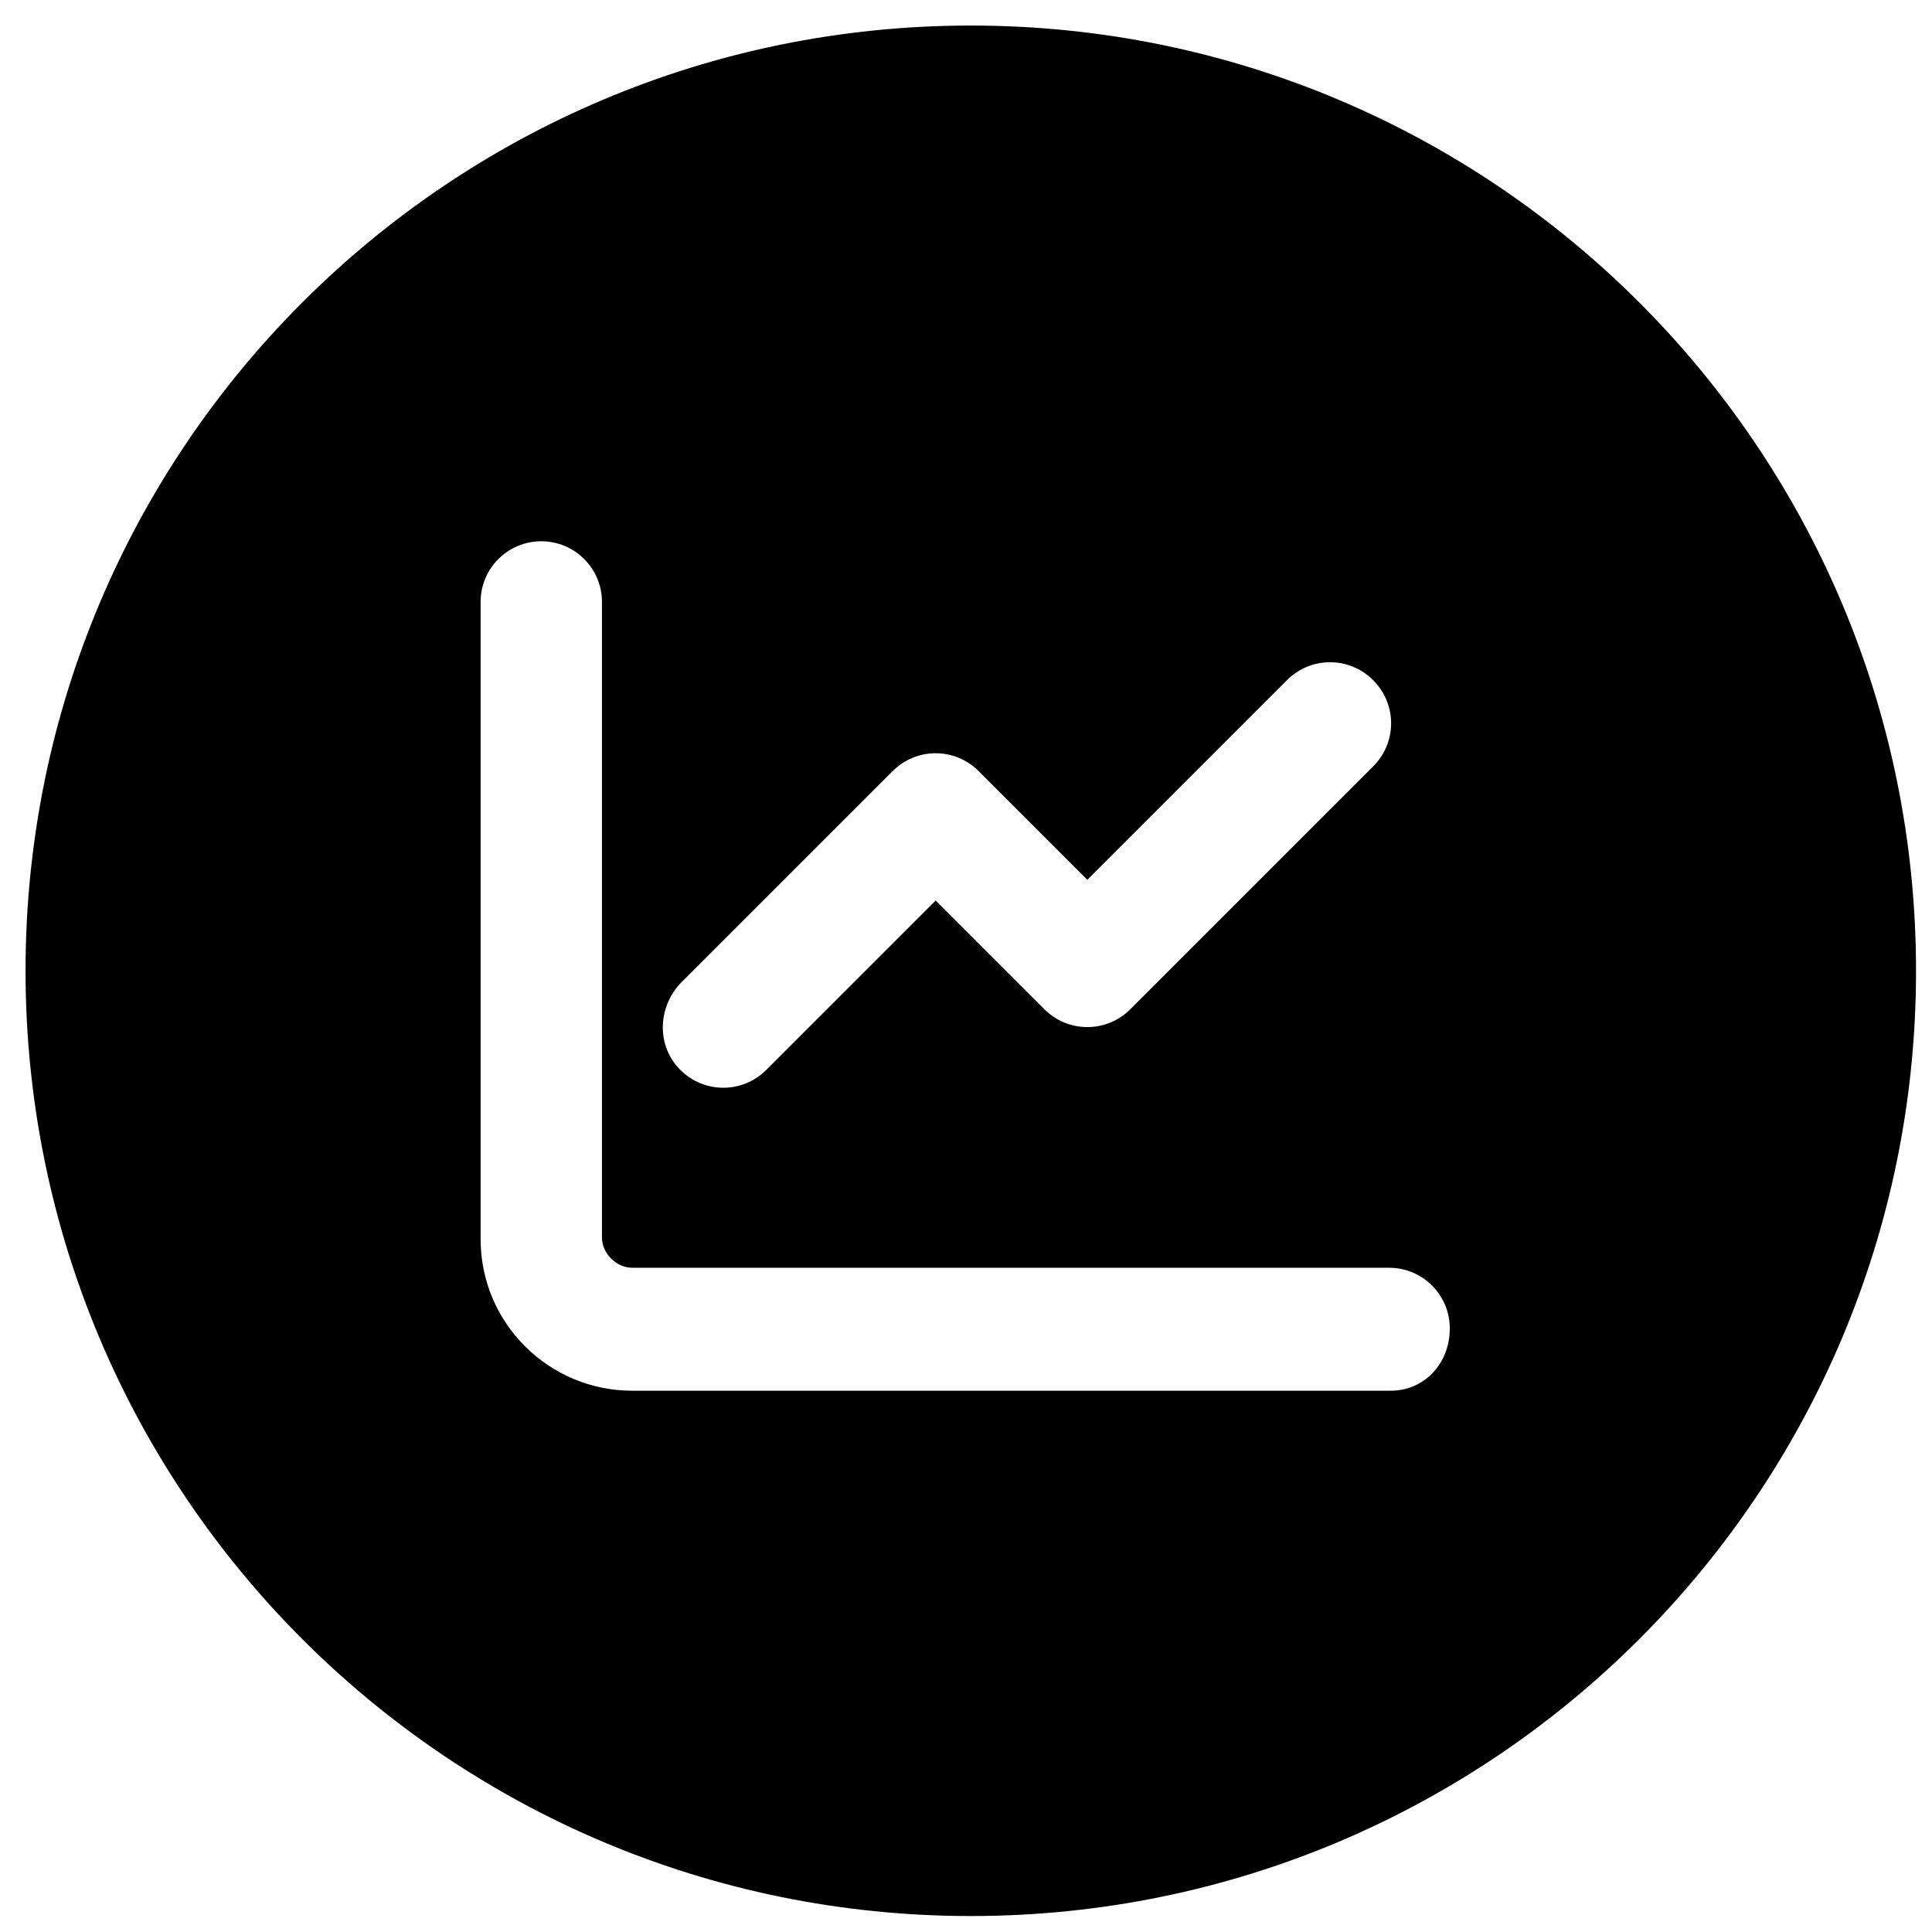 <?xml version="1.0" encoding="UTF-8"?> <svg xmlns="http://www.w3.org/2000/svg" xmlns:xlink="http://www.w3.org/1999/xlink" version="1.1" id="Layer_1" x="0px" y="0px" viewBox="0 0 121 121" style="enable-background:new 0 0 121 121;" xml:space="preserve"> <path d="M60.8,1.6C28.1,1.6,1.6,28.1,1.6,60.8S28.1,120,60.8,120S120,93.5,120,60.8S93.5,1.6,60.8,1.6z M42.6,61.6l13.3-13.3 c1.5-1.5,3.9-1.5,5.4,0l6.8,6.8l12.5-12.5c1.5-1.5,3.9-1.5,5.4,0s1.5,3.9,0,5.4l0,0L70.8,63.2c-1.5,1.5-3.9,1.5-5.4,0l-6.8-6.8 L48,67c-1.5,1.5-3.9,1.5-5.4,0S41.2,63.1,42.6,61.6z M87.1,87.1H39.6c-5.2,0-9.5-4.2-9.5-9.5V37.7c0-2.1,1.7-3.8,3.8-3.8 c2.1,0,3.8,1.7,3.8,3.8v39.8c0,1,0.9,1.9,1.9,1.9h47.4c2.1,0,3.8,1.7,3.8,3.8C90.8,85.4,89.2,87.1,87.1,87.1z"></path> </svg> 